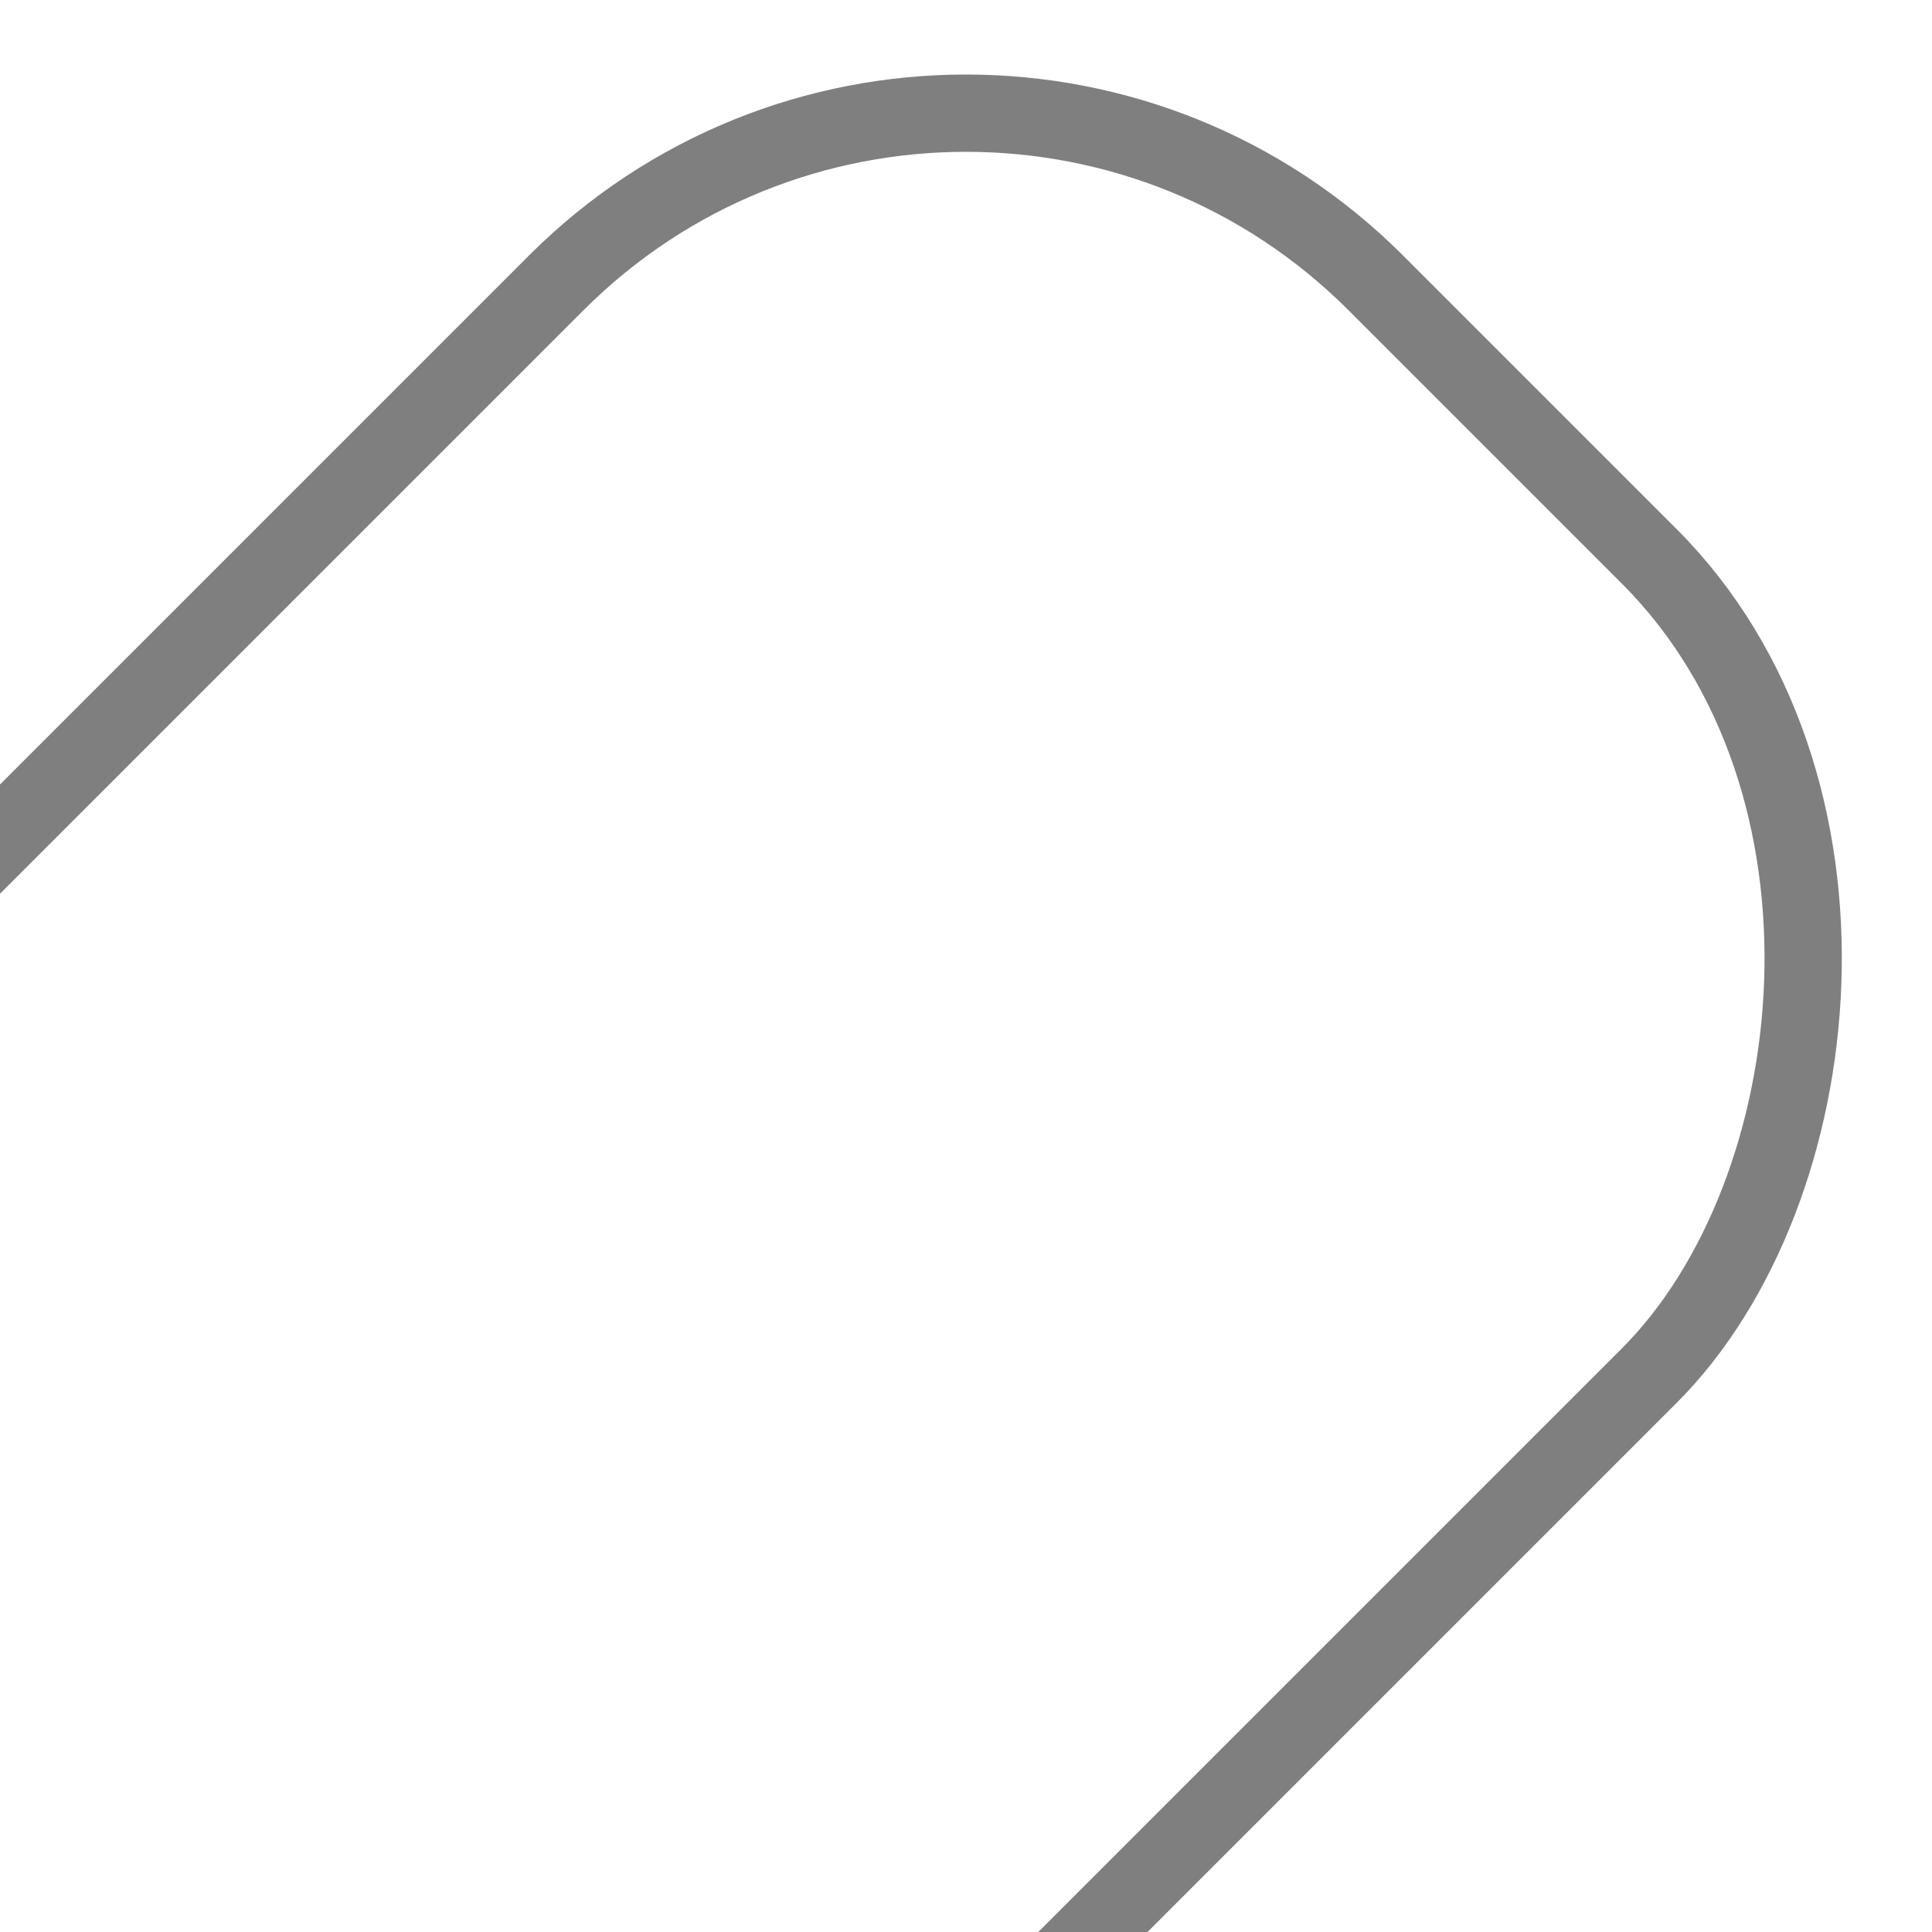 <?xml version="1.0" encoding="UTF-8" standalone="no"?>
<svg xmlns="http://www.w3.org/2000/svg" version="1.1" width="500" height="500">
<title>HUB85</title>
<g transform="rotate(45 250,250)">
<rect width="400" height="600" ry="150" x="50" y="50" stroke="#000000" stroke-width="20" stroke-opacity="0.5" fill="none" />
</g>
</svg>
